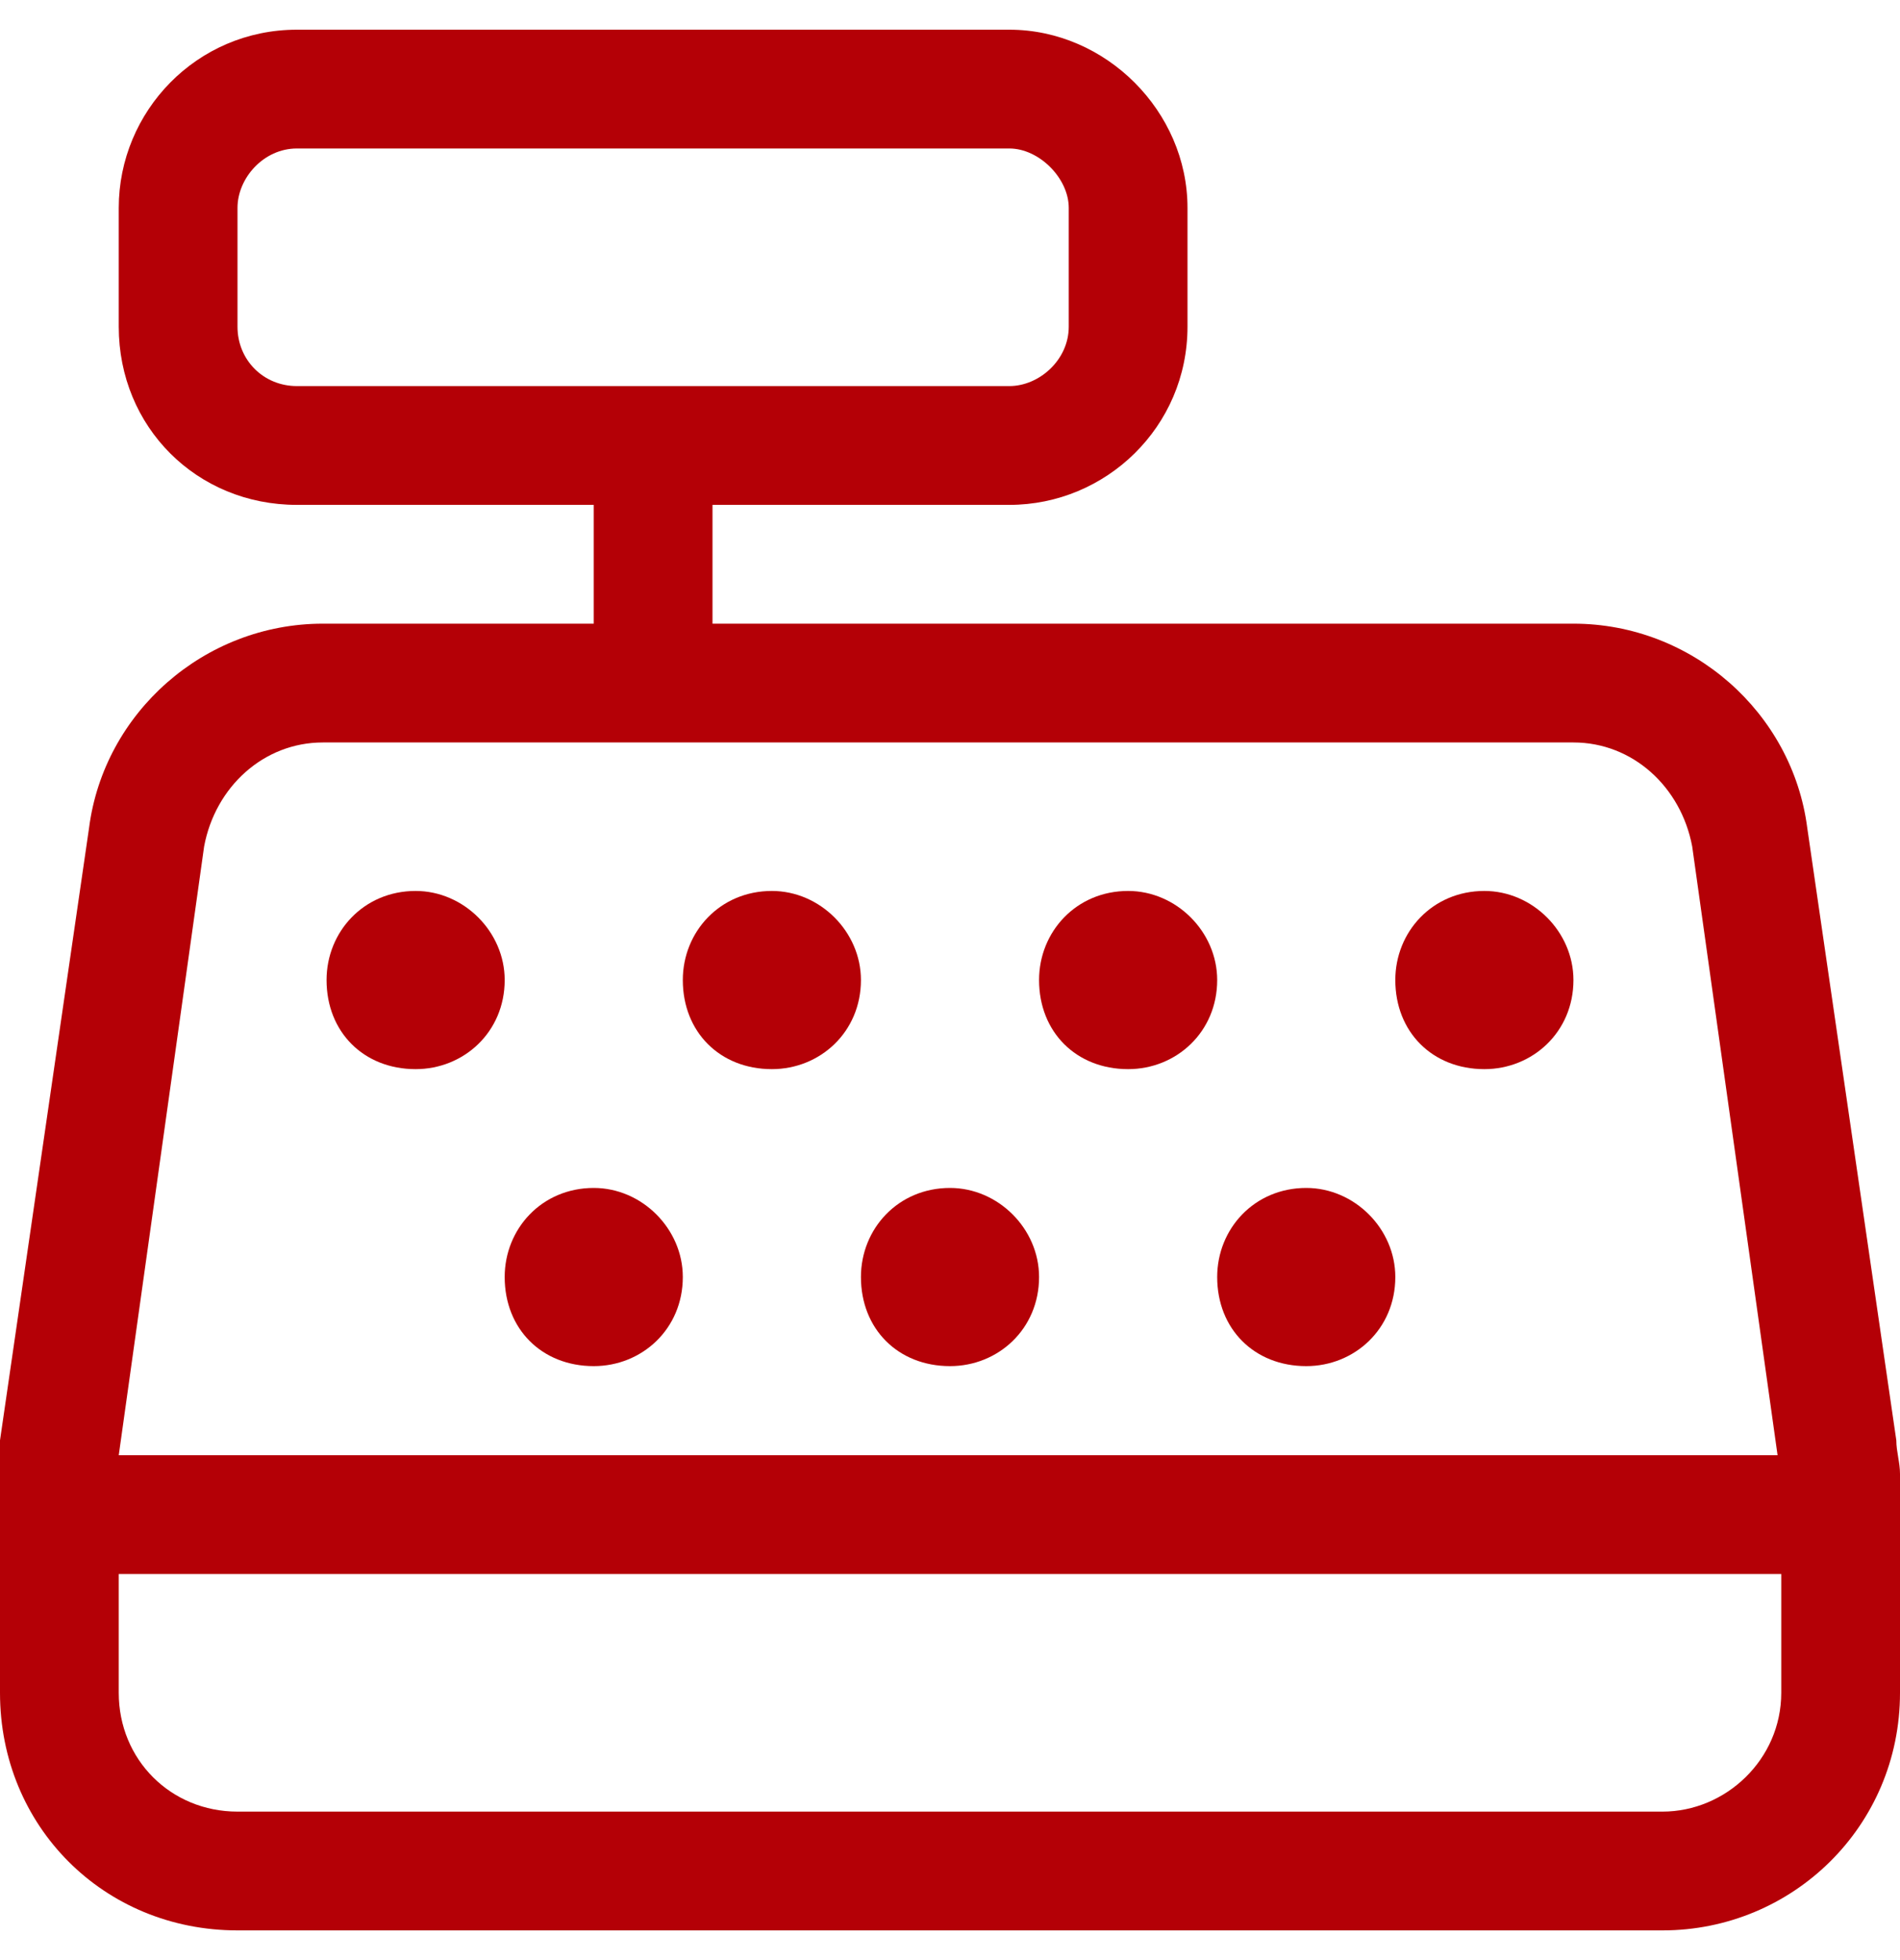 <svg width="32" height="33" viewBox="0 0 32 33" fill="none" xmlns="http://www.w3.org/2000/svg">
<path d="M17 2.5H5C4.438 2.5 4 3 4 3.5V5.5C4 6.062 4.438 6.5 5 6.5H17C17.5 6.5 18 6.062 18 5.5V3.5C18 3 17.5 2.5 17 2.5ZM5 0.5H17C18.625 0.5 20 1.875 20 3.5V5.5C20 7.188 18.625 8.5 17 8.5H12V10.5H26.5C28.5 10.5 30.188 12 30.438 13.938L31.938 24.25C31.938 24.438 32 24.625 32 24.812V28.5C32 30.75 30.188 32.5 28 32.5H4C1.75 32.5 0 30.75 0 28.5V24.812C0 24.625 0 24.438 0 24.25L1.5 13.938C1.75 12 3.438 10.5 5.438 10.5H10V8.5H5C3.312 8.5 2 7.188 2 5.5V3.5C2 1.875 3.312 0.5 5 0.5ZM2 28.5C2 29.625 2.875 30.5 4 30.5H28C29.062 30.5 30 29.625 30 28.5V26.5H2V28.5ZM28.5 14.25C28.312 13.25 27.5 12.5 26.5 12.5H5.438C4.438 12.5 3.625 13.25 3.438 14.25L2 24.5H29.938L28.5 14.25ZM7 15C7.812 15 8.5 15.688 8.5 16.5C8.5 17.375 7.812 18 7 18C6.125 18 5.5 17.375 5.5 16.5C5.5 15.688 6.125 15 7 15ZM11.5 16.5C11.5 15.688 12.125 15 13 15C13.812 15 14.5 15.688 14.5 16.5C14.5 17.375 13.812 18 13 18C12.125 18 11.5 17.375 11.5 16.5ZM10 20C10.812 20 11.5 20.688 11.5 21.5C11.5 22.375 10.812 23 10 23C9.125 23 8.5 22.375 8.5 21.5C8.5 20.688 9.125 20 10 20ZM17.5 16.5C17.5 15.688 18.125 15 19 15C19.812 15 20.5 15.688 20.5 16.5C20.5 17.375 19.812 18 19 18C18.125 18 17.5 17.375 17.5 16.5ZM16 20C16.812 20 17.5 20.688 17.5 21.5C17.5 22.375 16.812 23 16 23C15.125 23 14.5 22.375 14.5 21.5C14.5 20.688 15.125 20 16 20ZM23.5 16.5C23.5 15.688 24.125 15 25 15C25.812 15 26.5 15.688 26.5 16.5C26.5 17.375 25.812 18 25 18C24.125 18 23.5 17.375 23.5 16.5ZM22 20C22.812 20 23.5 20.688 23.5 21.5C23.5 22.375 22.812 23 22 23C21.125 23 20.5 22.375 20.5 21.5C20.5 20.688 21.125 20 22 20Z" fill="#B40006"/>
</svg>
